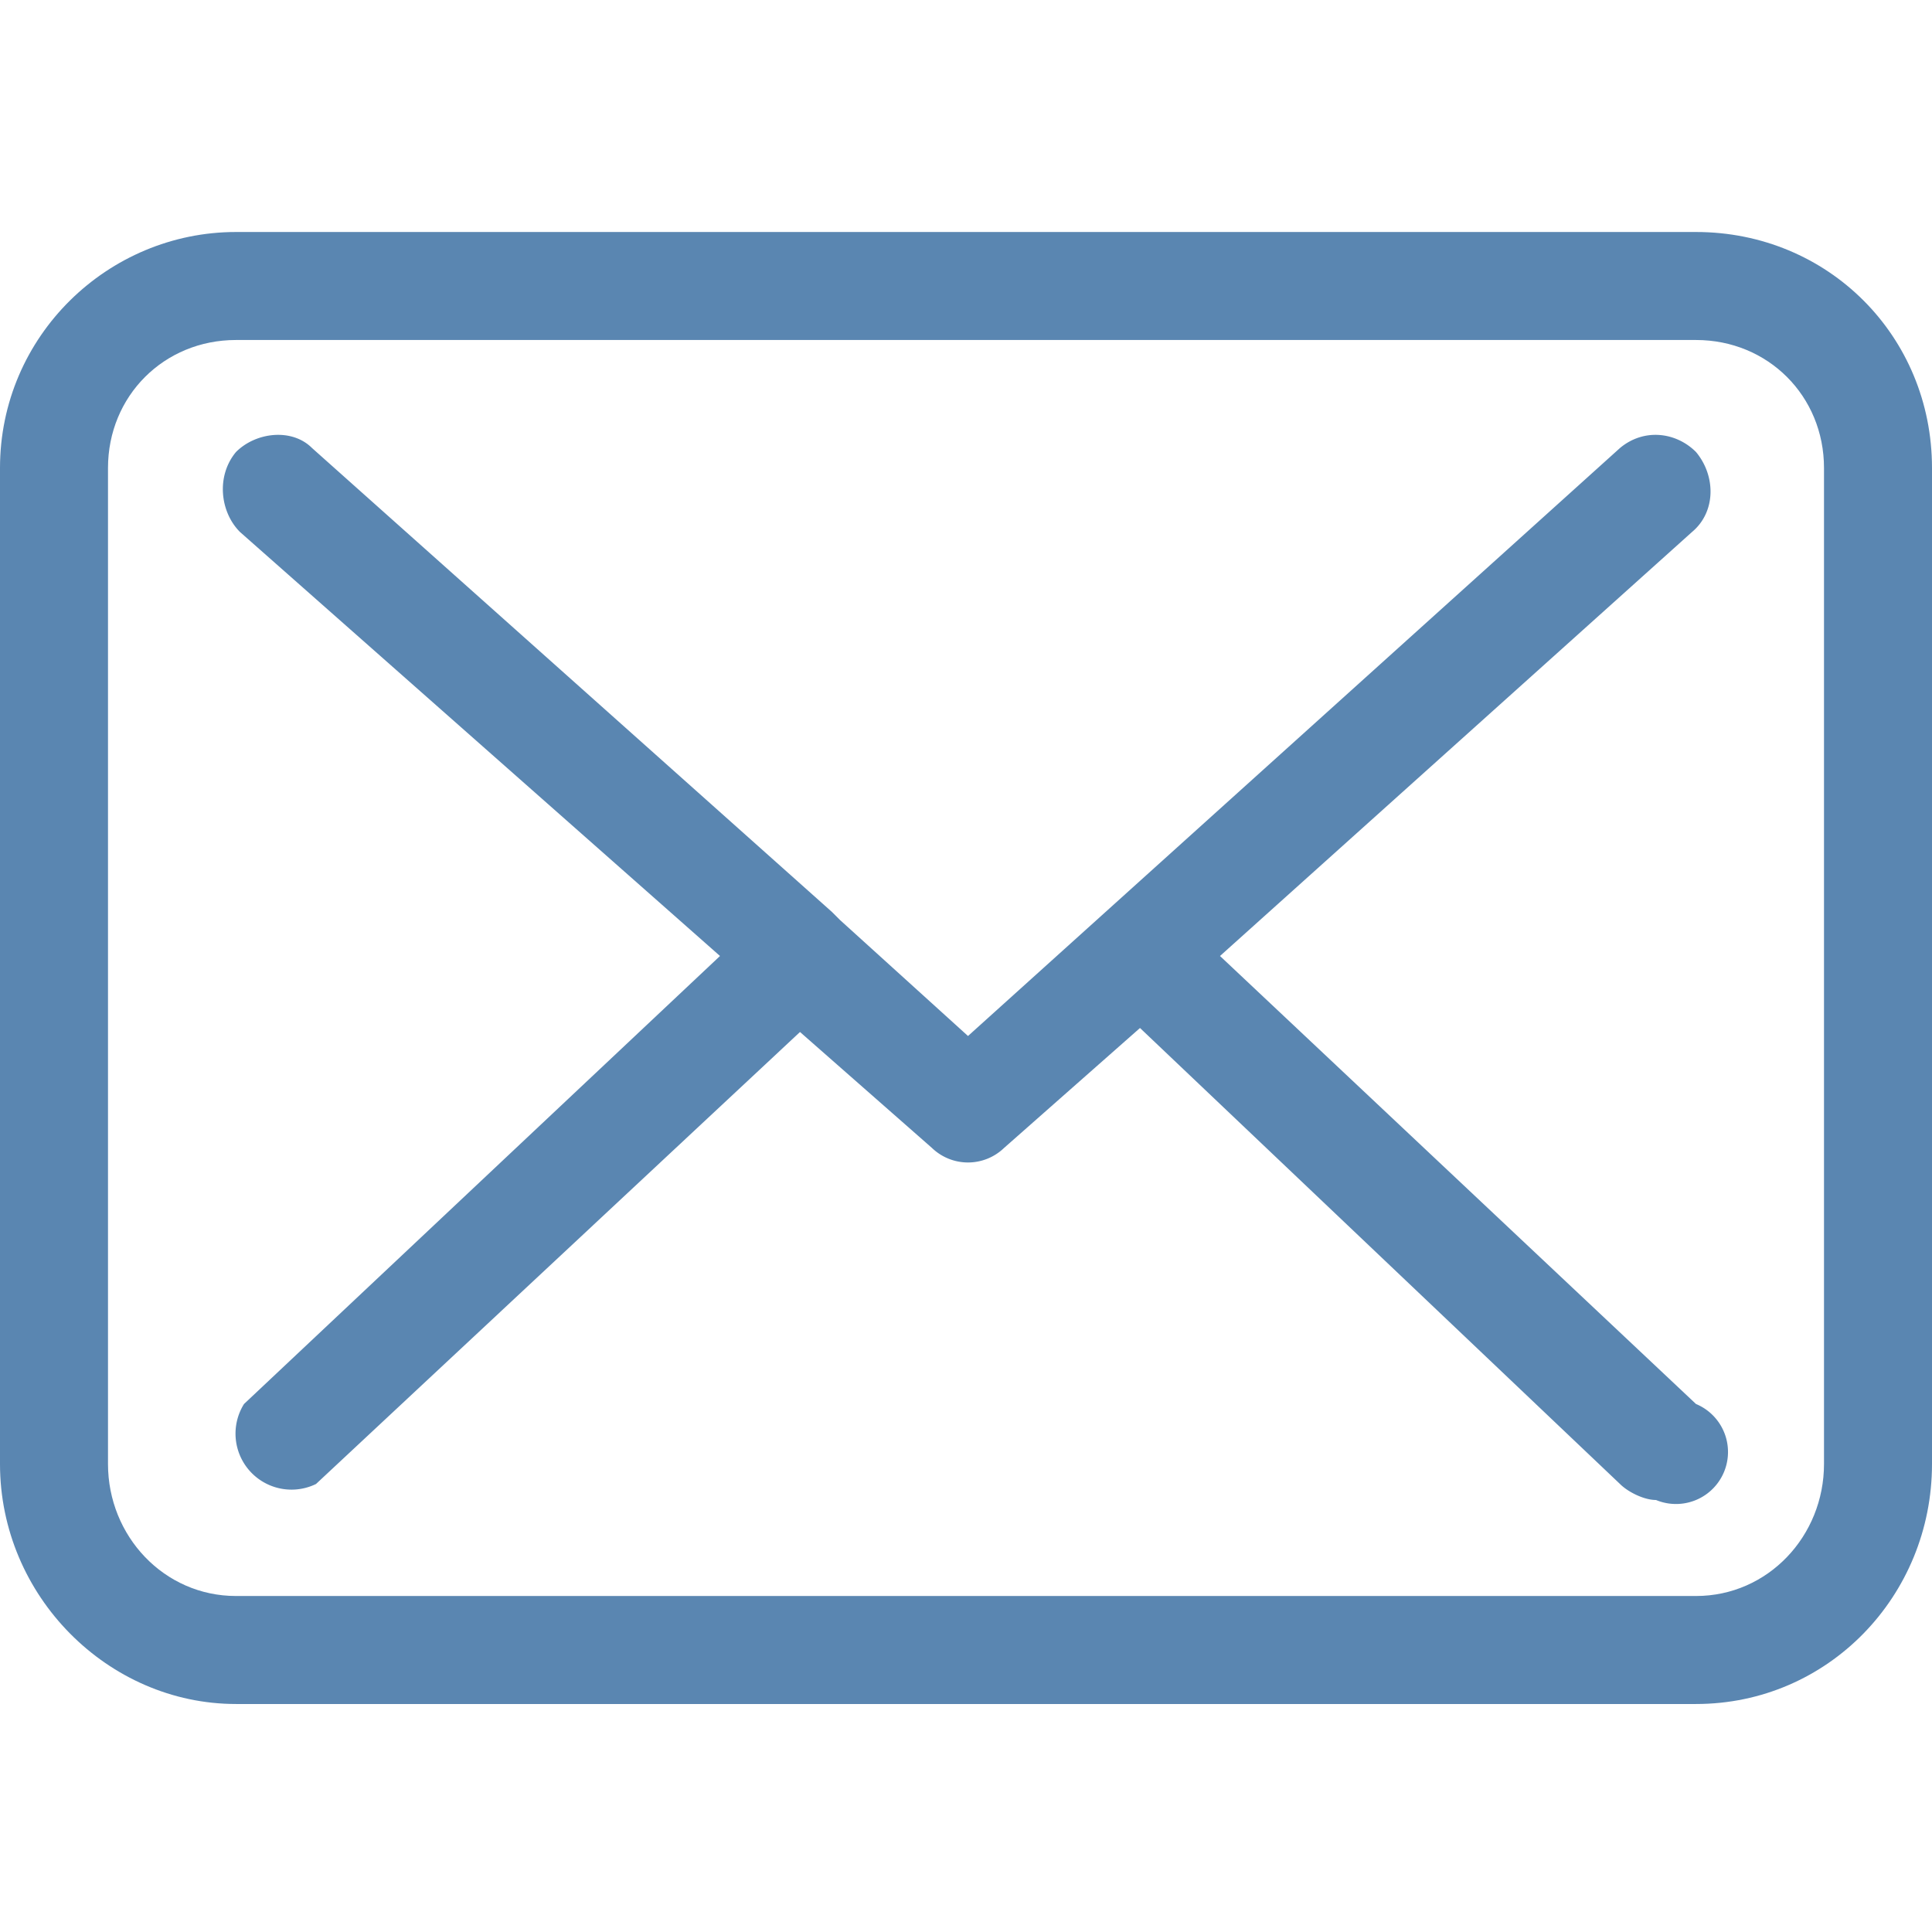 <?xml version="1.0" encoding="UTF-8"?> <svg xmlns="http://www.w3.org/2000/svg" version="1" viewBox="0 0 483 483"><g fill="#5a86b1"><path d="M424 58H59C27 58 0 84 0 117v249c0 33 27 60 59 60h365c33 0 59-27 59-60V117c0-33-26-59-59-59zm32 308c0 18-14 33-32 33H59c-18 0-32-15-32-33V117c0-18 14-32 32-32h365c18 0 32 14 32 32v249z"></path><path d="M305 239l118-106c6-5 6-14 1-20-5-5-13-6-19-1L242 259l-32-29-2-2L78 112c-5-5-14-4-19 1-5 6-4 15 1 20l120 106L61 351a14 14 0 0 0 18 20l121-113 33 29a13 13 0 0 0 18 0l34-30 120 114c2 2 6 4 9 4a13 13 0 0 0 10-24L305 239z"></path></g></svg> 